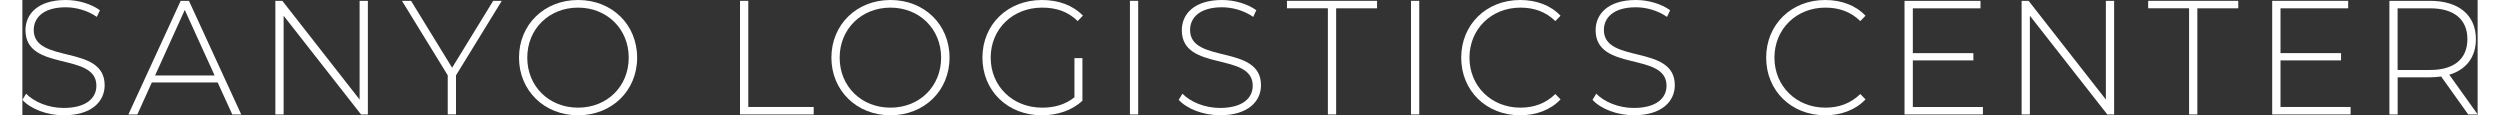 <?xml version="1.0" encoding="UTF-8"?><svg xmlns="http://www.w3.org/2000/svg" id="Layer_2650207c30753d" data-name="Layer 2" viewBox="0 0 499.23 23.43" aria-hidden="true" width="499px" height="23px">
  <rect x="0" y="0" width="499.23" height="23.43" fill="#333333" stroke="none"/>
  <defs><linearGradient class="cerosgradient" data-cerosgradient="true" id="CerosGradient_id41596efe8" gradientUnits="userSpaceOnUse" x1="50%" y1="100%" x2="50%" y2="0%"><stop offset="0%" stop-color="#d1d1d1"/><stop offset="100%" stop-color="#d1d1d1"/></linearGradient><linearGradient/>
    <style>
      .cls-1-650207c30753d{
        fill: #fff;
        stroke-width: 0px;
      }
    </style>
  </defs>
  <path class="cls-1-650207c30753d" d="m0,20.3l.76-1.25c1.58,1.65,4.52,2.9,7.62,2.9,4.62,0,6.67-2.01,6.67-4.52C15.05,10.5.63,14.65.63,6.14.63,2.87,3.14,0,8.81,0c2.54,0,5.18.79,6.96,2.08l-.63,1.35c-1.91-1.32-4.26-1.95-6.34-1.95C4.32,1.49,2.31,3.56,2.31,6.11c0,6.93,14.42,2.84,14.42,11.22,0,3.27-2.61,6.11-8.32,6.11-3.43,0-6.73-1.29-8.42-3.14Z"/>
  <path class="cls-1-650207c30753d" d="m39.72,16.77h-13.4l-2.94,6.5h-1.82L32.19.17h1.68l10.63,23.1h-1.82l-2.97-6.5Zm-.63-1.42l-6.07-13.33-6.04,13.33h12.11Z"/>
  <path class="cls-1-650207c30753d" d="m70.25.17v23.1h-1.39L53.12,3.2v20.07h-1.68V.17h1.42l15.71,20.07V.17h1.68Z"/>
  <path class="cls-1-650207c30753d" d="m88.17,15.31v7.95h-1.68v-7.95L77.18.17h1.85l8.35,13.6L95.73.17h1.75l-9.31,15.15Z"/>
  <path class="cls-1-650207c30753d" d="m100.98,11.72c0-6.7,5.12-11.72,12.01-11.72s12.01,4.98,12.01,11.72-5.15,11.72-12.01,11.72-12.01-5.02-12.01-11.72Zm22.31,0c0-5.84-4.42-10.17-10.3-10.17s-10.33,4.32-10.33,10.17,4.42,10.17,10.33,10.17,10.3-4.32,10.3-10.17Z"/>
  <path class="cls-1-650207c30753d" d="m145.92.17h1.68v21.58h13.3v1.52h-14.98V.17Z"/>
  <path class="cls-1-650207c30753d" d="m164.5,11.72c0-6.7,5.12-11.72,12.01-11.72s12.01,4.98,12.01,11.72-5.15,11.72-12.01,11.72-12.01-5.02-12.01-11.72Zm22.31,0c0-5.84-4.42-10.17-10.3-10.17s-10.33,4.32-10.33,10.17,4.42,10.17,10.33,10.17,10.3-4.32,10.3-10.17Z"/>
  <path class="cls-1-650207c30753d" d="m213.92,11.82h1.62v8.65c-2.08,1.98-5.08,2.97-8.25,2.97-6.96,0-12.08-4.98-12.08-11.72s5.12-11.72,12.11-11.72c3.33,0,6.27,1.06,8.32,3.17l-1.06,1.12c-2.01-1.98-4.42-2.74-7.23-2.74-6.01,0-10.46,4.36-10.46,10.17s4.46,10.17,10.46,10.17c2.44,0,4.69-.59,6.57-2.11v-7.95Z"/>
  <path class="cls-1-650207c30753d" d="m225.2.17h1.68v23.1h-1.68V.17Z"/>
  <path class="cls-1-650207c30753d" d="m235.12,20.3l.76-1.25c1.58,1.65,4.52,2.9,7.62,2.9,4.62,0,6.67-2.01,6.67-4.52,0-6.93-14.42-2.77-14.42-11.29,0-3.27,2.51-6.14,8.19-6.14,2.54,0,5.18.79,6.96,2.08l-.63,1.35c-1.92-1.32-4.26-1.95-6.34-1.95-4.49,0-6.5,2.08-6.5,4.62,0,6.93,14.42,2.84,14.42,11.22,0,3.27-2.61,6.11-8.32,6.11-3.43,0-6.73-1.29-8.42-3.14Z"/>
  <path class="cls-1-650207c30753d" d="m265.45,1.68h-8.32V.17h18.32v1.52h-8.32v21.58h-1.68V1.68Z"/>
  <path class="cls-1-650207c30753d" d="m282.35.17h1.68v23.1h-1.68V.17Z"/>
  <path class="cls-1-650207c30753d" d="m292.56,11.72c0-6.73,5.12-11.72,11.98-11.72,3.27,0,6.21,1.06,8.22,3.2l-1.06,1.09c-1.98-1.95-4.39-2.74-7.1-2.74-5.91,0-10.36,4.36-10.36,10.17s4.46,10.17,10.36,10.17c2.71,0,5.12-.83,7.1-2.77l1.06,1.09c-2.01,2.14-4.95,3.23-8.22,3.23-6.87,0-11.98-4.98-11.98-11.72Z"/>
  <path class="cls-1-650207c30753d" d="m319.26,20.3l.76-1.25c1.58,1.65,4.52,2.9,7.62,2.9,4.62,0,6.67-2.01,6.67-4.52,0-6.93-14.42-2.77-14.42-11.29,0-3.27,2.51-6.14,8.19-6.14,2.54,0,5.18.79,6.96,2.08l-.63,1.35c-1.91-1.32-4.26-1.95-6.34-1.95-4.49,0-6.5,2.08-6.5,4.62,0,6.93,14.42,2.84,14.42,11.22,0,3.27-2.61,6.11-8.32,6.11-3.43,0-6.73-1.29-8.42-3.14Z"/>
  <path class="cls-1-650207c30753d" d="m354.57,11.72c0-6.73,5.12-11.72,11.98-11.72,3.27,0,6.21,1.06,8.22,3.2l-1.06,1.09c-1.98-1.95-4.39-2.74-7.1-2.74-5.91,0-10.36,4.36-10.36,10.17s4.46,10.17,10.36,10.17c2.71,0,5.12-.83,7.1-2.77l1.06,1.09c-2.01,2.14-4.95,3.23-8.22,3.23-6.87,0-11.98-4.98-11.98-11.72Z"/>
  <path class="cls-1-650207c30753d" d="m398.64,21.75v1.52h-15.94V.17h15.45v1.52h-13.76v9.11h12.31v1.48h-12.31v9.47h14.26Z"/>
  <path class="cls-1-650207c30753d" d="m425.32.17v23.1h-1.39l-15.74-20.07v20.07h-1.68V.17h1.42l15.71,20.07V.17h1.68Z"/>
  <path class="cls-1-650207c30753d" d="m440.56,1.68h-8.32V.17h18.32v1.52h-8.32v21.58h-1.68V1.68Z"/>
  <path class="cls-1-650207c30753d" d="m473.4,21.75v1.52h-15.94V.17h15.45v1.52h-13.76v9.11h12.31v1.48h-12.31v9.47h14.26Z"/>
  <path class="cls-1-650207c30753d" d="m497.32,23.27l-5.51-7.72c-.73.1-1.45.17-2.24.17h-6.6v7.56h-1.68V.17h8.28c5.81,0,9.31,2.9,9.31,7.79,0,3.66-1.98,6.21-5.41,7.23l5.78,8.09h-1.92Zm-7.76-9.04c4.95,0,7.59-2.31,7.59-6.27s-2.64-6.27-7.59-6.27h-6.6v12.54h6.6Z"/>
</svg>